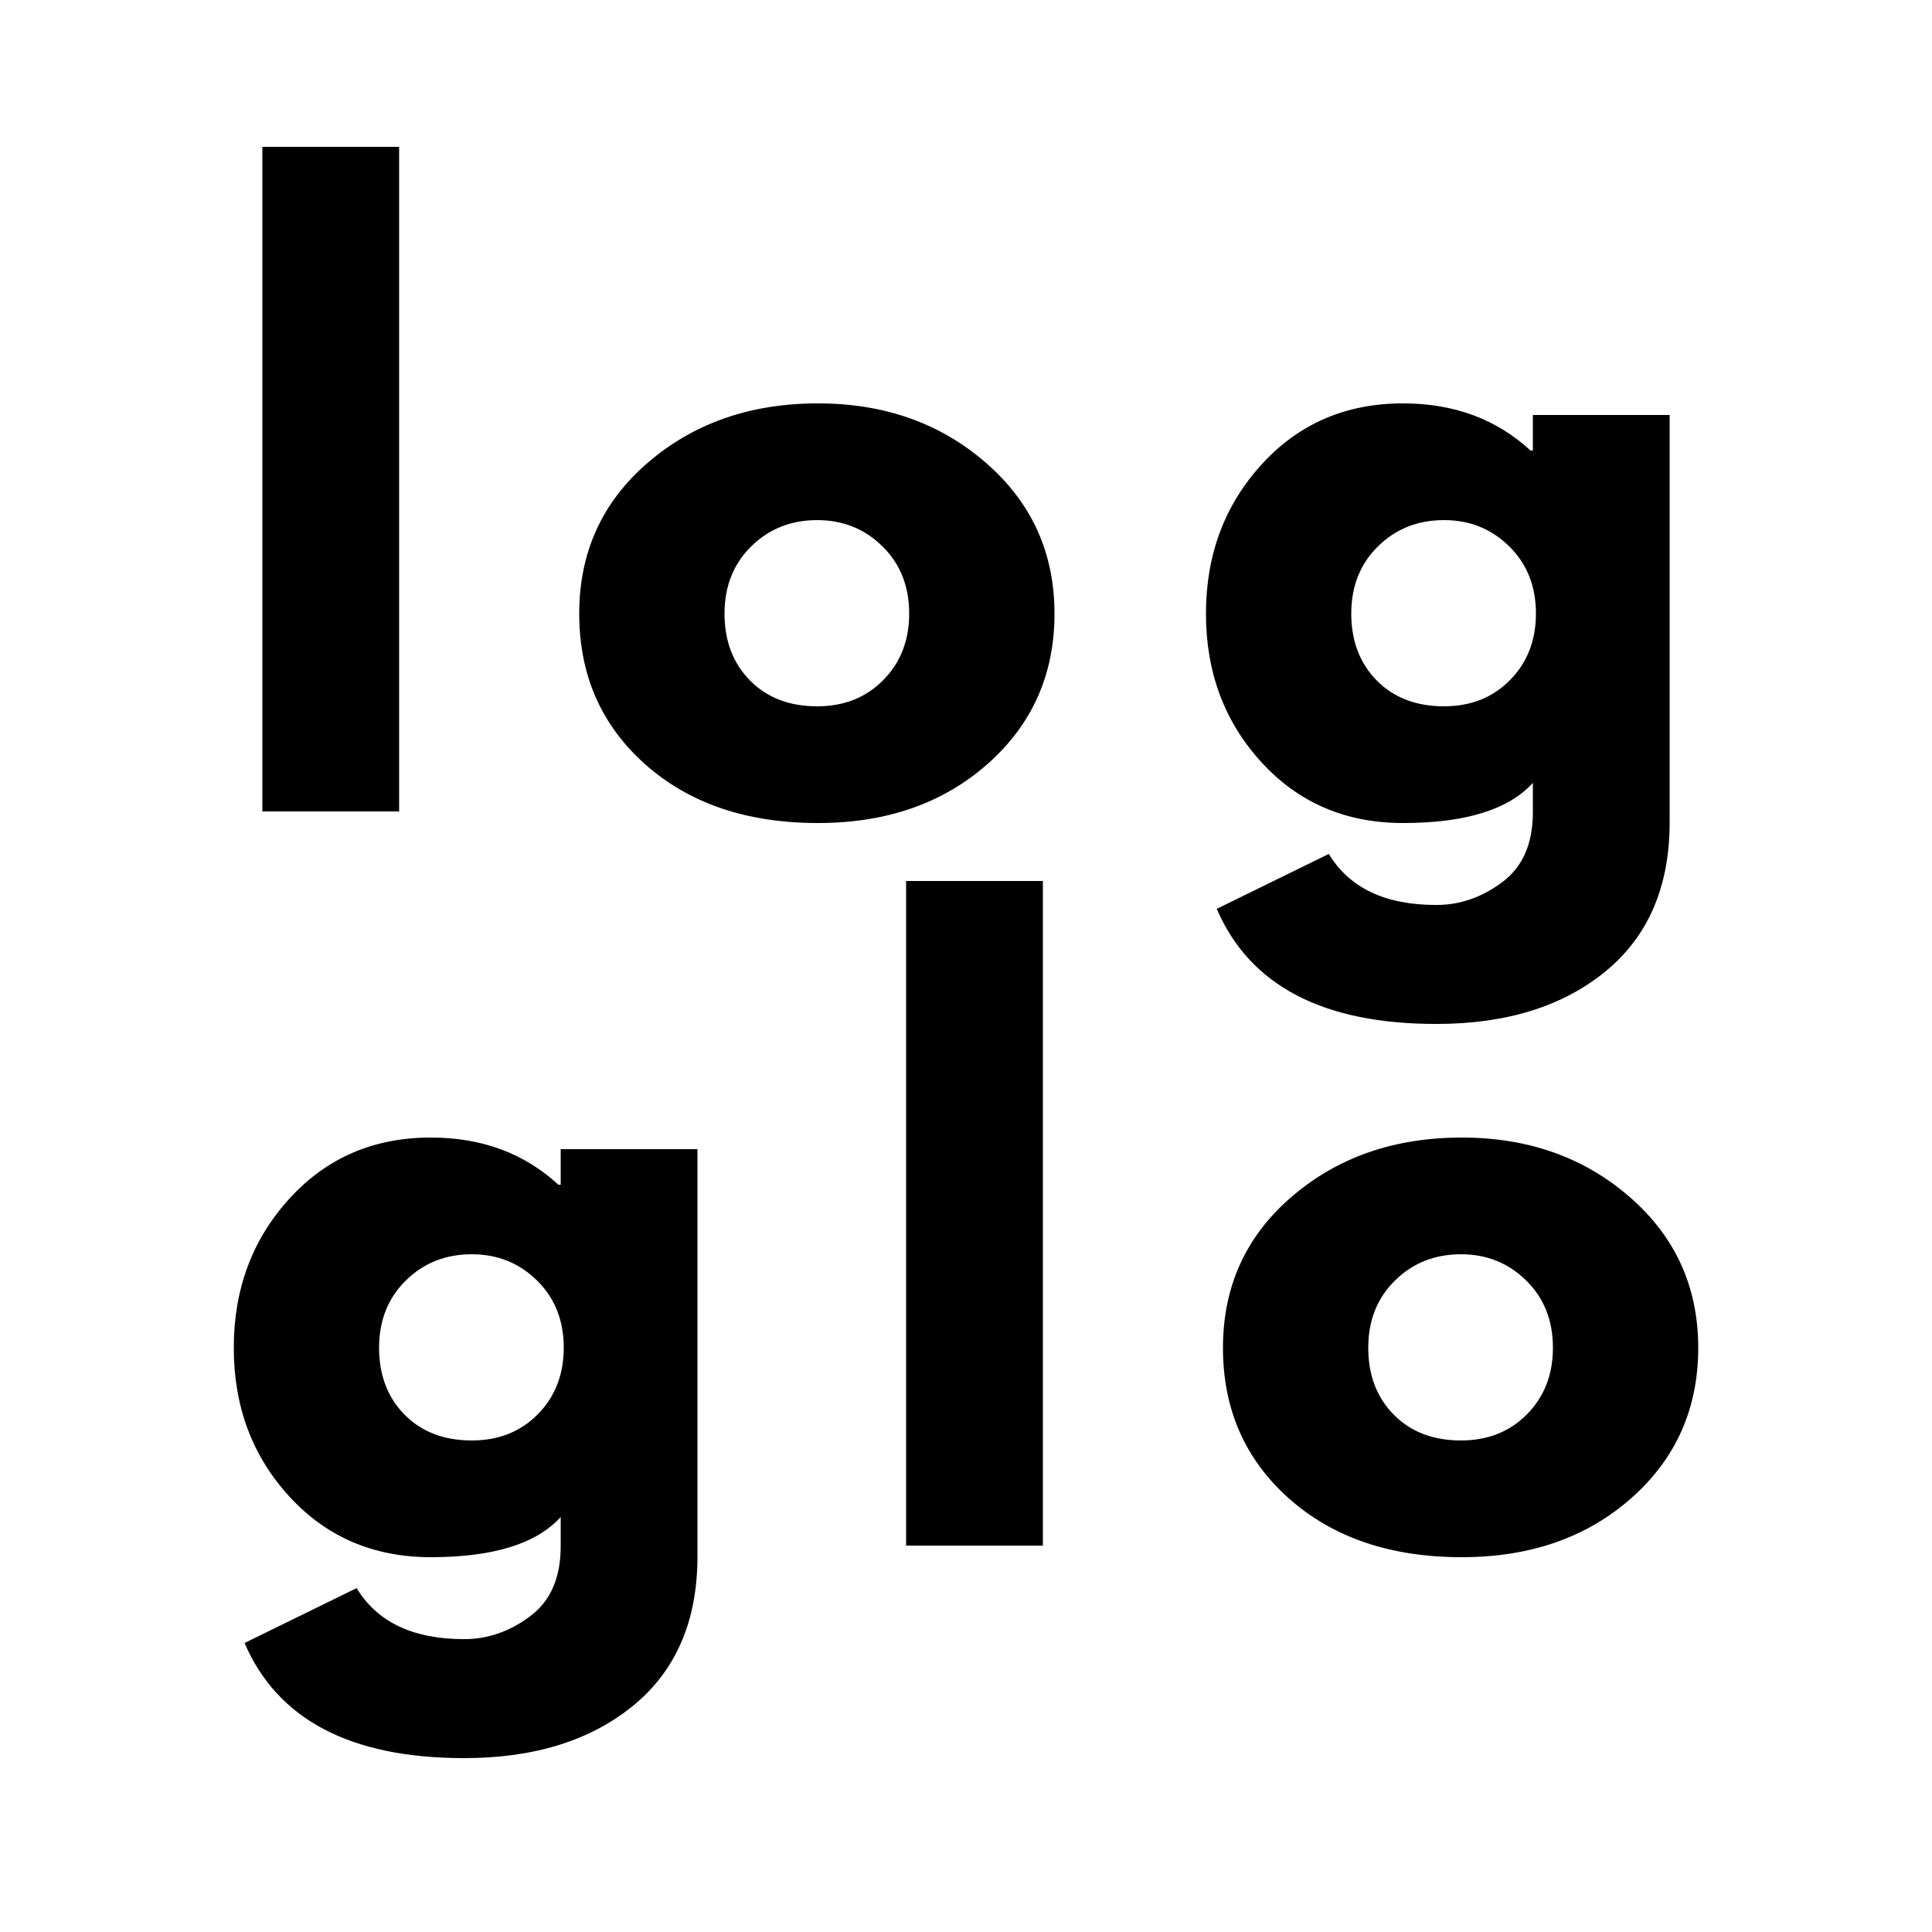 <svg xmlns="http://www.w3.org/2000/svg" width="500" height="500" version="1.0" viewBox="0 0 375 375"><path d="M50.924 157.5v-129H77.47v129Zm74.316-9.14q-12.815-11.403-12.813-29.25c0-11.907 4.445-21.68 13.344-29.329q13.359-11.484 33-11.484 19.359 0 32.625 11.562c8.851 7.7 13.281 17.45 13.281 29.25q0 17.689-12.984 29.172c-8.649 7.649-19.622 11.469-32.922 11.469q-20.706 0-33.532-11.39m20.562-42.298q-5.173 5.098-5.172 13.047 0 7.94 4.938 12.97 4.952 5.015 13.062 5.015c5.195 0 9.469-1.696 12.813-5.094q5.028-5.091 5.03-12.906-.002-7.934-5.171-13.032-5.173-5.109-12.672-5.109-7.659 0-12.828 5.11m90.369 70.343 21.75-10.656q6 9.905 20.86 9.906 6.89 0 12.813-4.437 5.936-4.423 5.937-13.563v-5.703q-7.064 7.798-25.203 7.797-16.659 0-27.453-11.766-10.799-11.777-10.797-28.875c0-11.406 3.598-21.054 10.797-28.953q10.794-11.86 27.453-11.86c9.895 0 18.145 3.056 24.75 9.157h.453v-6.906h26.547v79.047c0 12.5-4.152 22.148-12.453 28.953-8.305 6.8-19.25 10.203-32.844 10.203q-33-.001-42.61-22.344m31.282-70.344q-5.173 5.098-5.172 13.047 0 7.94 4.938 12.97 4.952 5.015 13.062 5.015c5.195 0 9.469-1.696 12.813-5.094q5.028-5.091 5.03-12.906-.002-7.934-5.171-13.032-5.173-5.109-12.672-5.109-7.659 0-12.828 5.11M47.47 318.906l21.75-10.656q6 9.904 20.86 9.906 6.89 0 12.813-4.437 5.936-4.423 5.937-13.563v-5.703q-7.064 7.798-25.203 7.797-16.66 0-27.453-11.766-10.798-11.776-10.797-28.875c0-11.406 3.598-21.054 10.797-28.953q10.793-11.86 27.453-11.86c9.894 0 18.144 3.056 24.75 9.157h.453v-6.906h26.547v79.047c0 12.5-4.152 22.148-12.453 28.953-8.305 6.8-19.25 10.203-32.844 10.203q-33-.002-42.61-22.344m31.282-70.344q-5.174 5.098-5.172 13.047 0 7.94 4.938 12.97 4.951 5.015 13.062 5.015c5.195 0 9.469-1.696 12.813-5.094q5.028-5.091 5.03-12.906-.002-7.934-5.171-13.032-5.174-5.109-12.672-5.109-7.659 0-12.828 5.11M175.874 300V171h26.547v129Zm74.316-9.14q-12.814-11.403-12.813-29.25c0-11.907 4.445-21.68 13.344-29.329q13.359-11.484 33-11.484 19.359 0 32.625 11.562c8.851 7.7 13.281 17.45 13.281 29.25q0 17.689-12.984 29.172c-8.649 7.649-19.621 11.469-32.922 11.469q-20.706 0-33.532-11.39m20.562-42.298q-5.173 5.098-5.172 13.047 0 7.94 4.938 12.97 4.952 5.015 13.062 5.015c5.195 0 9.469-1.696 12.813-5.094q5.028-5.091 5.03-12.906-.002-7.934-5.171-13.032-5.173-5.109-12.672-5.109-7.659 0-12.828 5.11m0 0"/></svg>